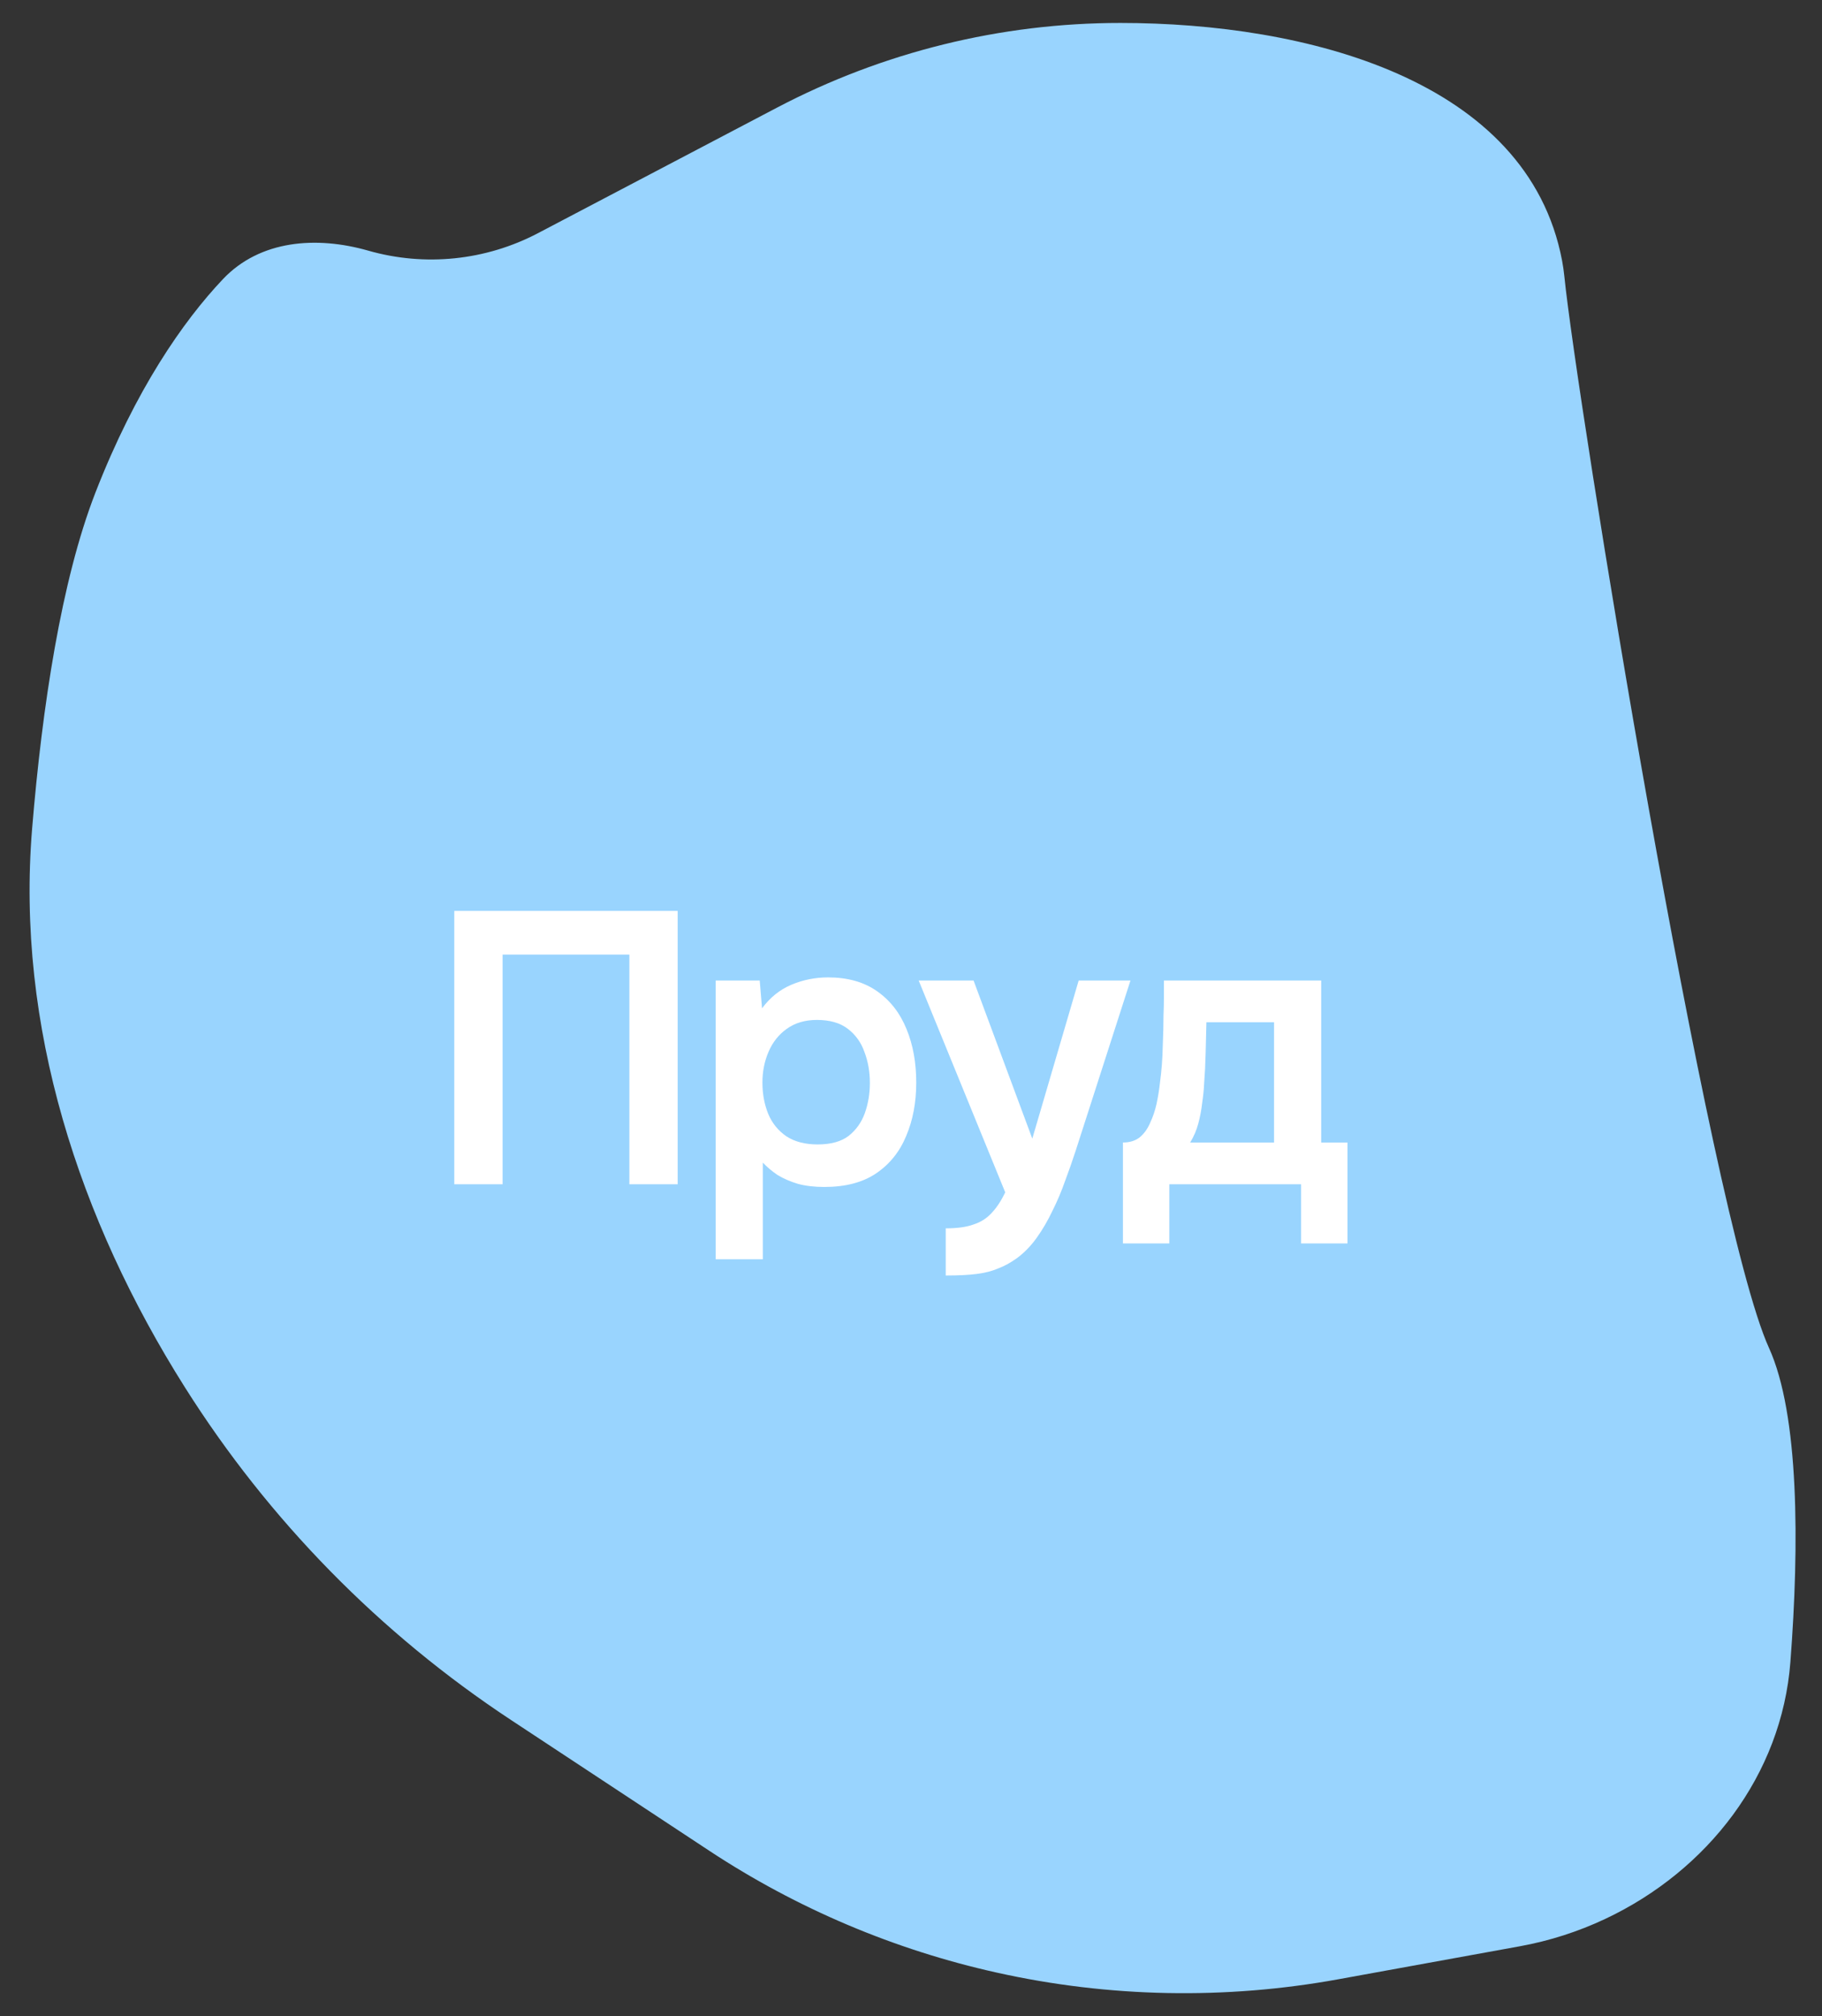 <?xml version="1.0" encoding="UTF-8"?> <svg xmlns="http://www.w3.org/2000/svg" width="66" height="73" viewBox="0 0 66 73" fill="none"><rect x="0" y="0" width="66" height="73" fill="#333333" stroke="none"/><path d="M28.143 3.899L19.489 8.442C17.596 9.436 15.393 9.663 13.337 9.075C11.461 8.539 9.418 8.69 8.076 10.107C6.637 11.626 4.908 14.107 3.455 17.841C2.22 21.018 1.528 25.593 1.164 29.998C0.573 37.154 2.862 44.16 6.696 50.23C9.734 55.042 13.764 59.15 18.515 62.281L25.693 67.013C28.869 69.106 32.399 70.601 36.112 71.426C40.178 72.33 44.383 72.411 48.481 71.666L55.056 70.471C56.124 70.277 57.163 69.944 58.145 69.482C61.861 67.733 64.541 64.274 64.855 60.178C65.181 55.926 65.174 51.216 64.08 48.807C61.899 44.01 57.101 14.352 56.665 9.99C56.647 9.81 56.62 9.627 56.586 9.444C55.341 2.864 47.281 0.831 40.584 0.831C36.25 0.831 31.981 1.884 28.143 3.899Z" fill="#99D4FE"></path><path d="M16.456 42.88L16.456 32.982H24.548V42.88H22.798L22.798 34.564H18.206L18.206 42.88H16.456ZM25.924 45.596L25.924 35.502H27.52L27.604 36.51C27.894 36.118 28.248 35.833 28.668 35.656C29.088 35.478 29.532 35.39 29.998 35.39C30.708 35.39 31.3 35.558 31.776 35.894C32.252 36.23 32.607 36.687 32.84 37.266C33.074 37.835 33.19 38.479 33.19 39.198C33.19 39.916 33.069 40.56 32.826 41.13C32.593 41.699 32.229 42.152 31.734 42.488C31.249 42.815 30.624 42.978 29.858 42.978C29.504 42.978 29.186 42.941 28.906 42.866C28.626 42.782 28.379 42.675 28.164 42.544C27.959 42.404 27.782 42.255 27.632 42.096L27.632 45.596H25.924ZM29.62 41.438C30.096 41.438 30.47 41.335 30.74 41.13C31.011 40.915 31.207 40.64 31.328 40.304C31.45 39.959 31.51 39.594 31.51 39.212C31.51 38.81 31.445 38.437 31.314 38.092C31.193 37.746 30.992 37.467 30.712 37.252C30.432 37.037 30.059 36.93 29.592 36.93C29.163 36.93 28.799 37.037 28.5 37.252C28.211 37.457 27.992 37.733 27.842 38.078C27.693 38.423 27.618 38.797 27.618 39.198C27.618 39.608 27.688 39.986 27.828 40.332C27.968 40.668 28.188 40.938 28.486 41.144C28.785 41.34 29.163 41.438 29.62 41.438ZM34.258 46.184V44.476C34.678 44.476 35.014 44.429 35.266 44.336C35.528 44.252 35.747 44.112 35.924 43.916C36.102 43.729 36.265 43.482 36.414 43.174L33.278 35.502H35.266L37.394 41.228L39.074 35.502L40.95 35.502L38.962 41.676C38.85 42.021 38.724 42.38 38.584 42.754C38.454 43.127 38.3 43.491 38.122 43.846C37.954 44.2 37.763 44.527 37.548 44.826C37.334 45.124 37.091 45.372 36.82 45.568C36.596 45.727 36.372 45.848 36.148 45.932C35.934 46.025 35.677 46.09 35.378 46.128C35.089 46.165 34.716 46.184 34.258 46.184ZM40.677 45.022V41.368C40.92 41.368 41.12 41.307 41.279 41.186C41.438 41.055 41.564 40.883 41.657 40.668C41.76 40.453 41.839 40.22 41.895 39.968C41.951 39.706 41.993 39.445 42.021 39.184C42.077 38.764 42.11 38.334 42.119 37.896C42.138 37.448 42.147 37.065 42.147 36.748C42.156 36.542 42.161 36.337 42.161 36.132C42.161 35.917 42.161 35.707 42.161 35.502H47.859V41.368H48.811V45.022L47.131 45.022V42.88L42.357 42.88V45.022H40.677ZM43.113 41.368H46.151V37.014H43.701C43.692 37.359 43.682 37.733 43.673 38.134C43.664 38.526 43.645 38.899 43.617 39.254C43.608 39.459 43.584 39.688 43.547 39.94C43.519 40.192 43.472 40.439 43.407 40.682C43.342 40.925 43.244 41.153 43.113 41.368Z" fill="white"></path></svg> 